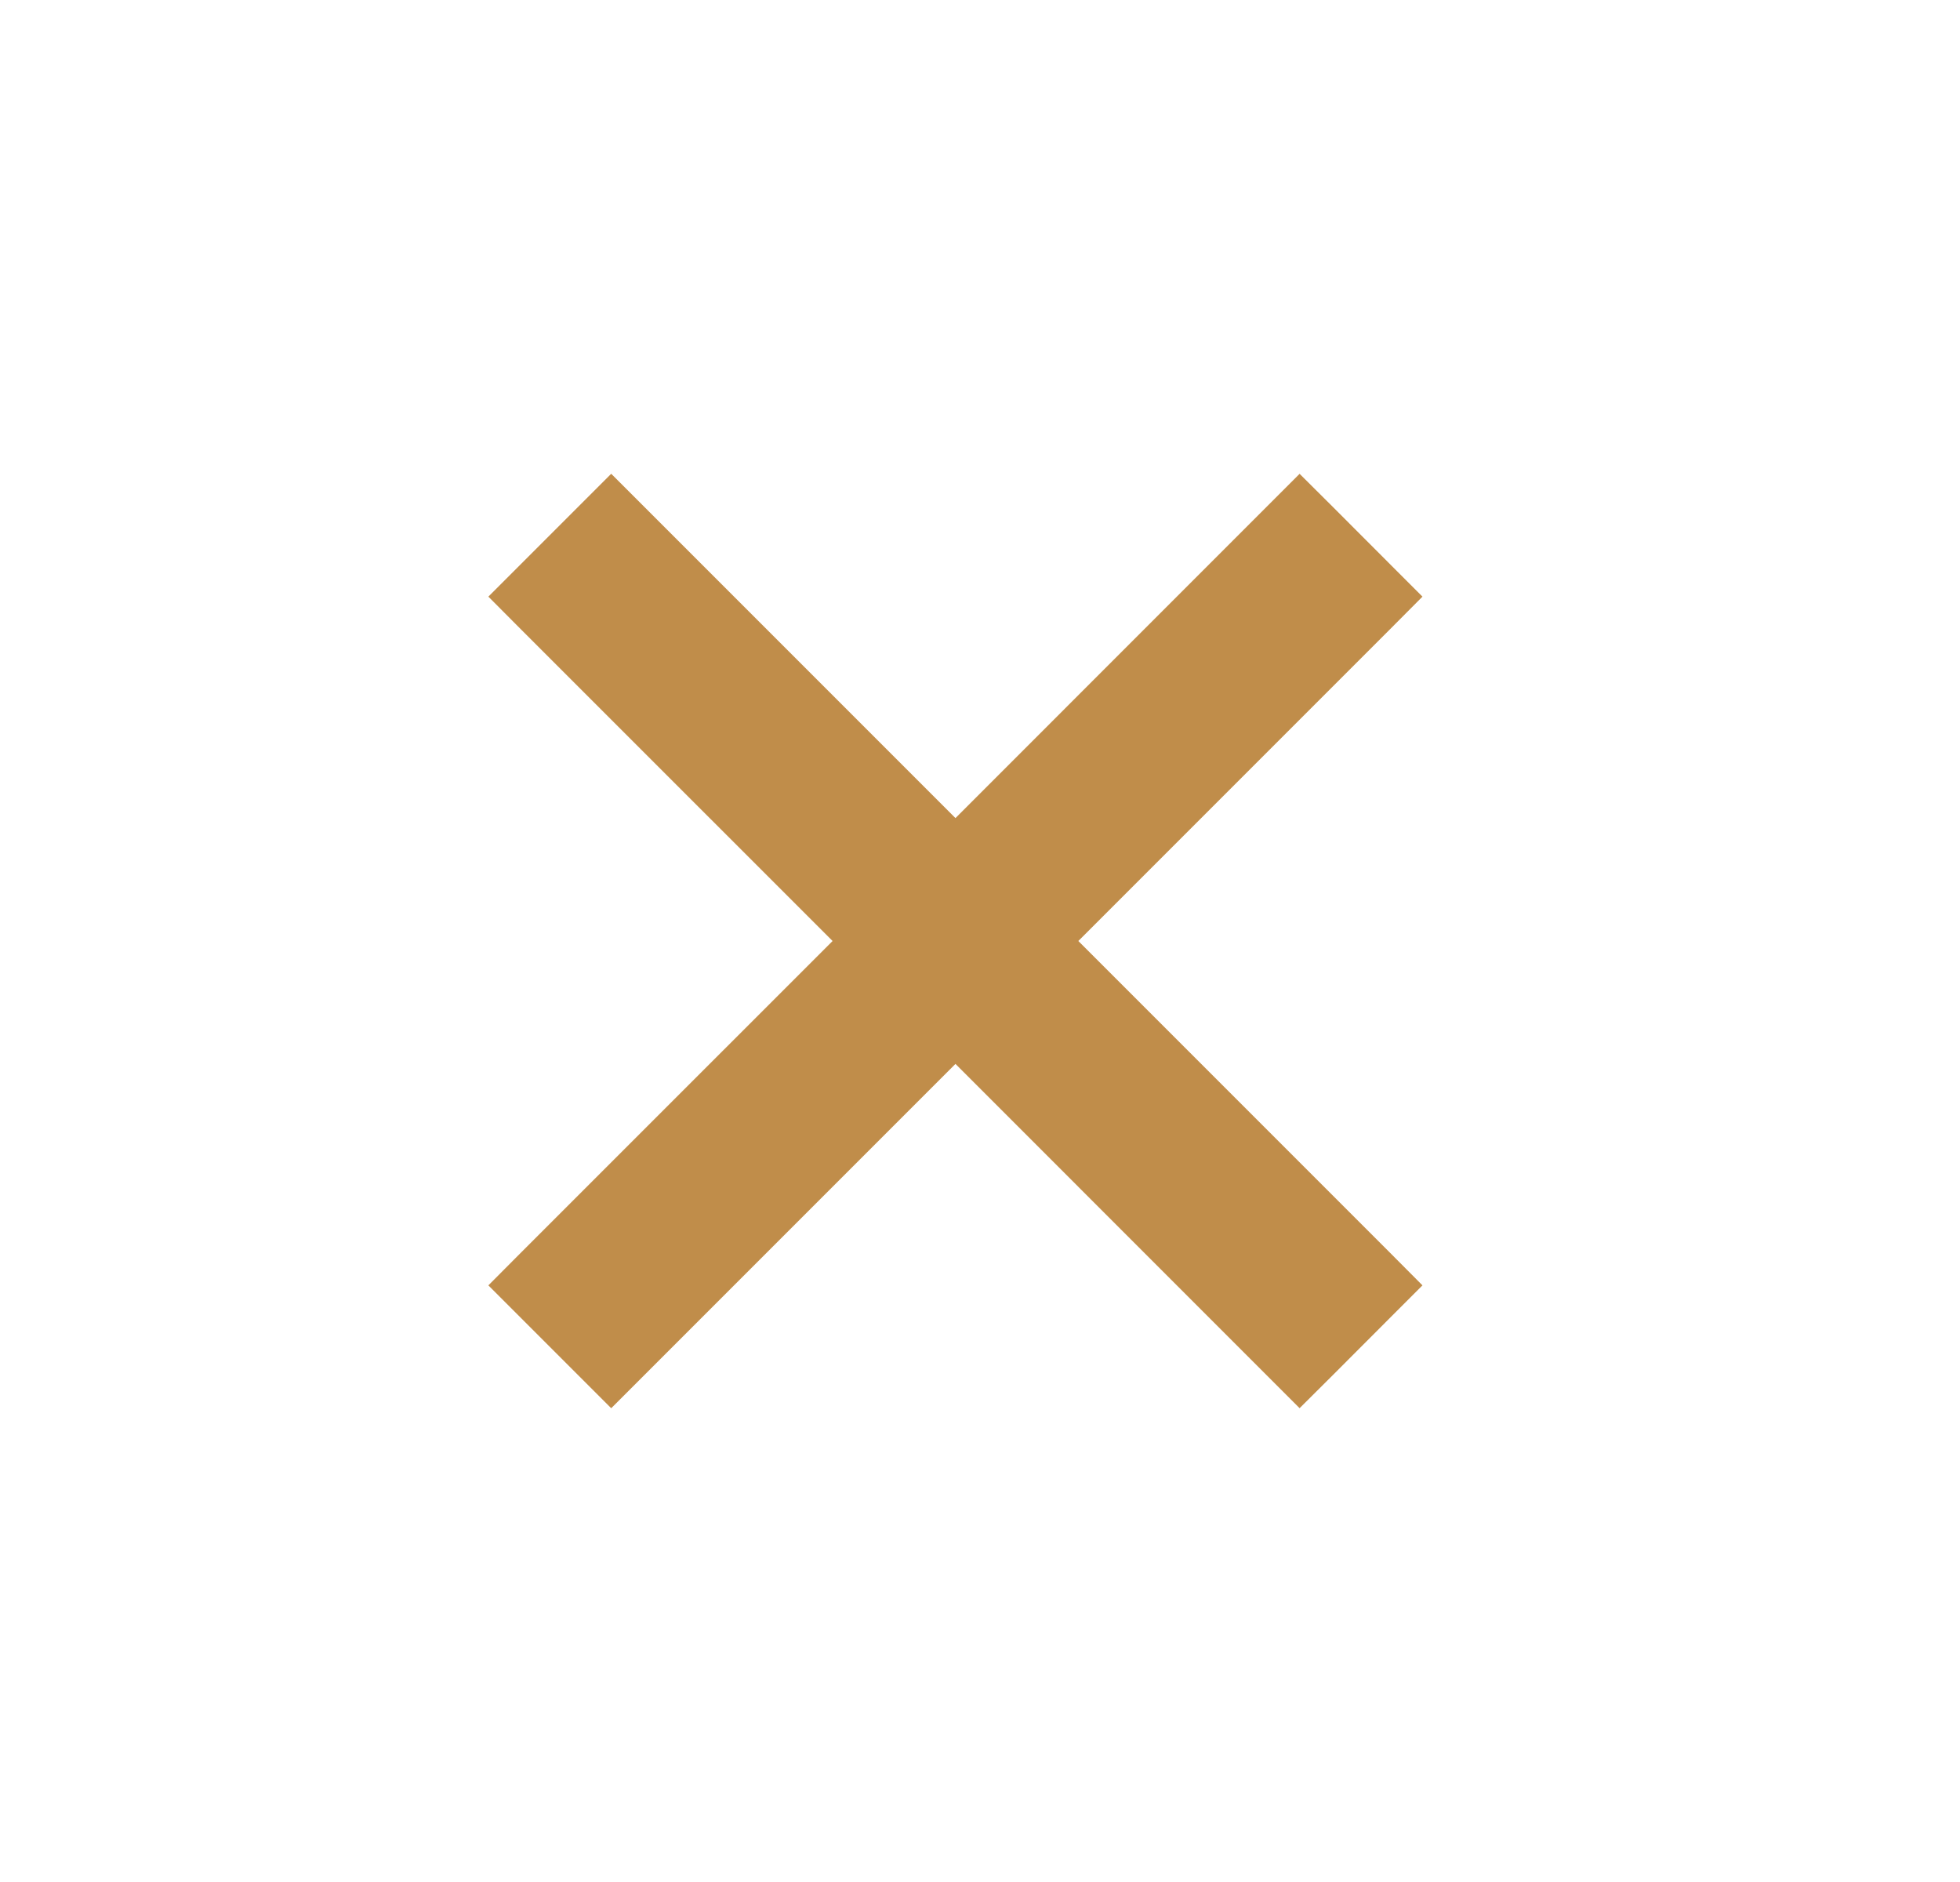 <svg width="25" height="24" viewBox="0 0 25 24" fill="none" xmlns="http://www.w3.org/2000/svg">
<path d="M8.008 6.678L7.796 6.466L7.584 6.678L6.865 7.397L6.653 7.609L6.865 7.822L11.044 12L6.865 16.178L6.653 16.391L6.865 16.603L7.584 17.322L7.796 17.534L8.008 17.322L12.187 13.143L16.365 17.322L16.577 17.534L16.79 17.322L17.508 16.603L17.72 16.391L17.508 16.178L13.33 12L17.508 7.822L17.72 7.609L17.508 7.397L16.79 6.678L16.577 6.466L16.365 6.678L12.187 10.857L8.008 6.678Z" fill="#C08D4A" stroke="#C08D4A" stroke-width="0.6"/>
</svg>
